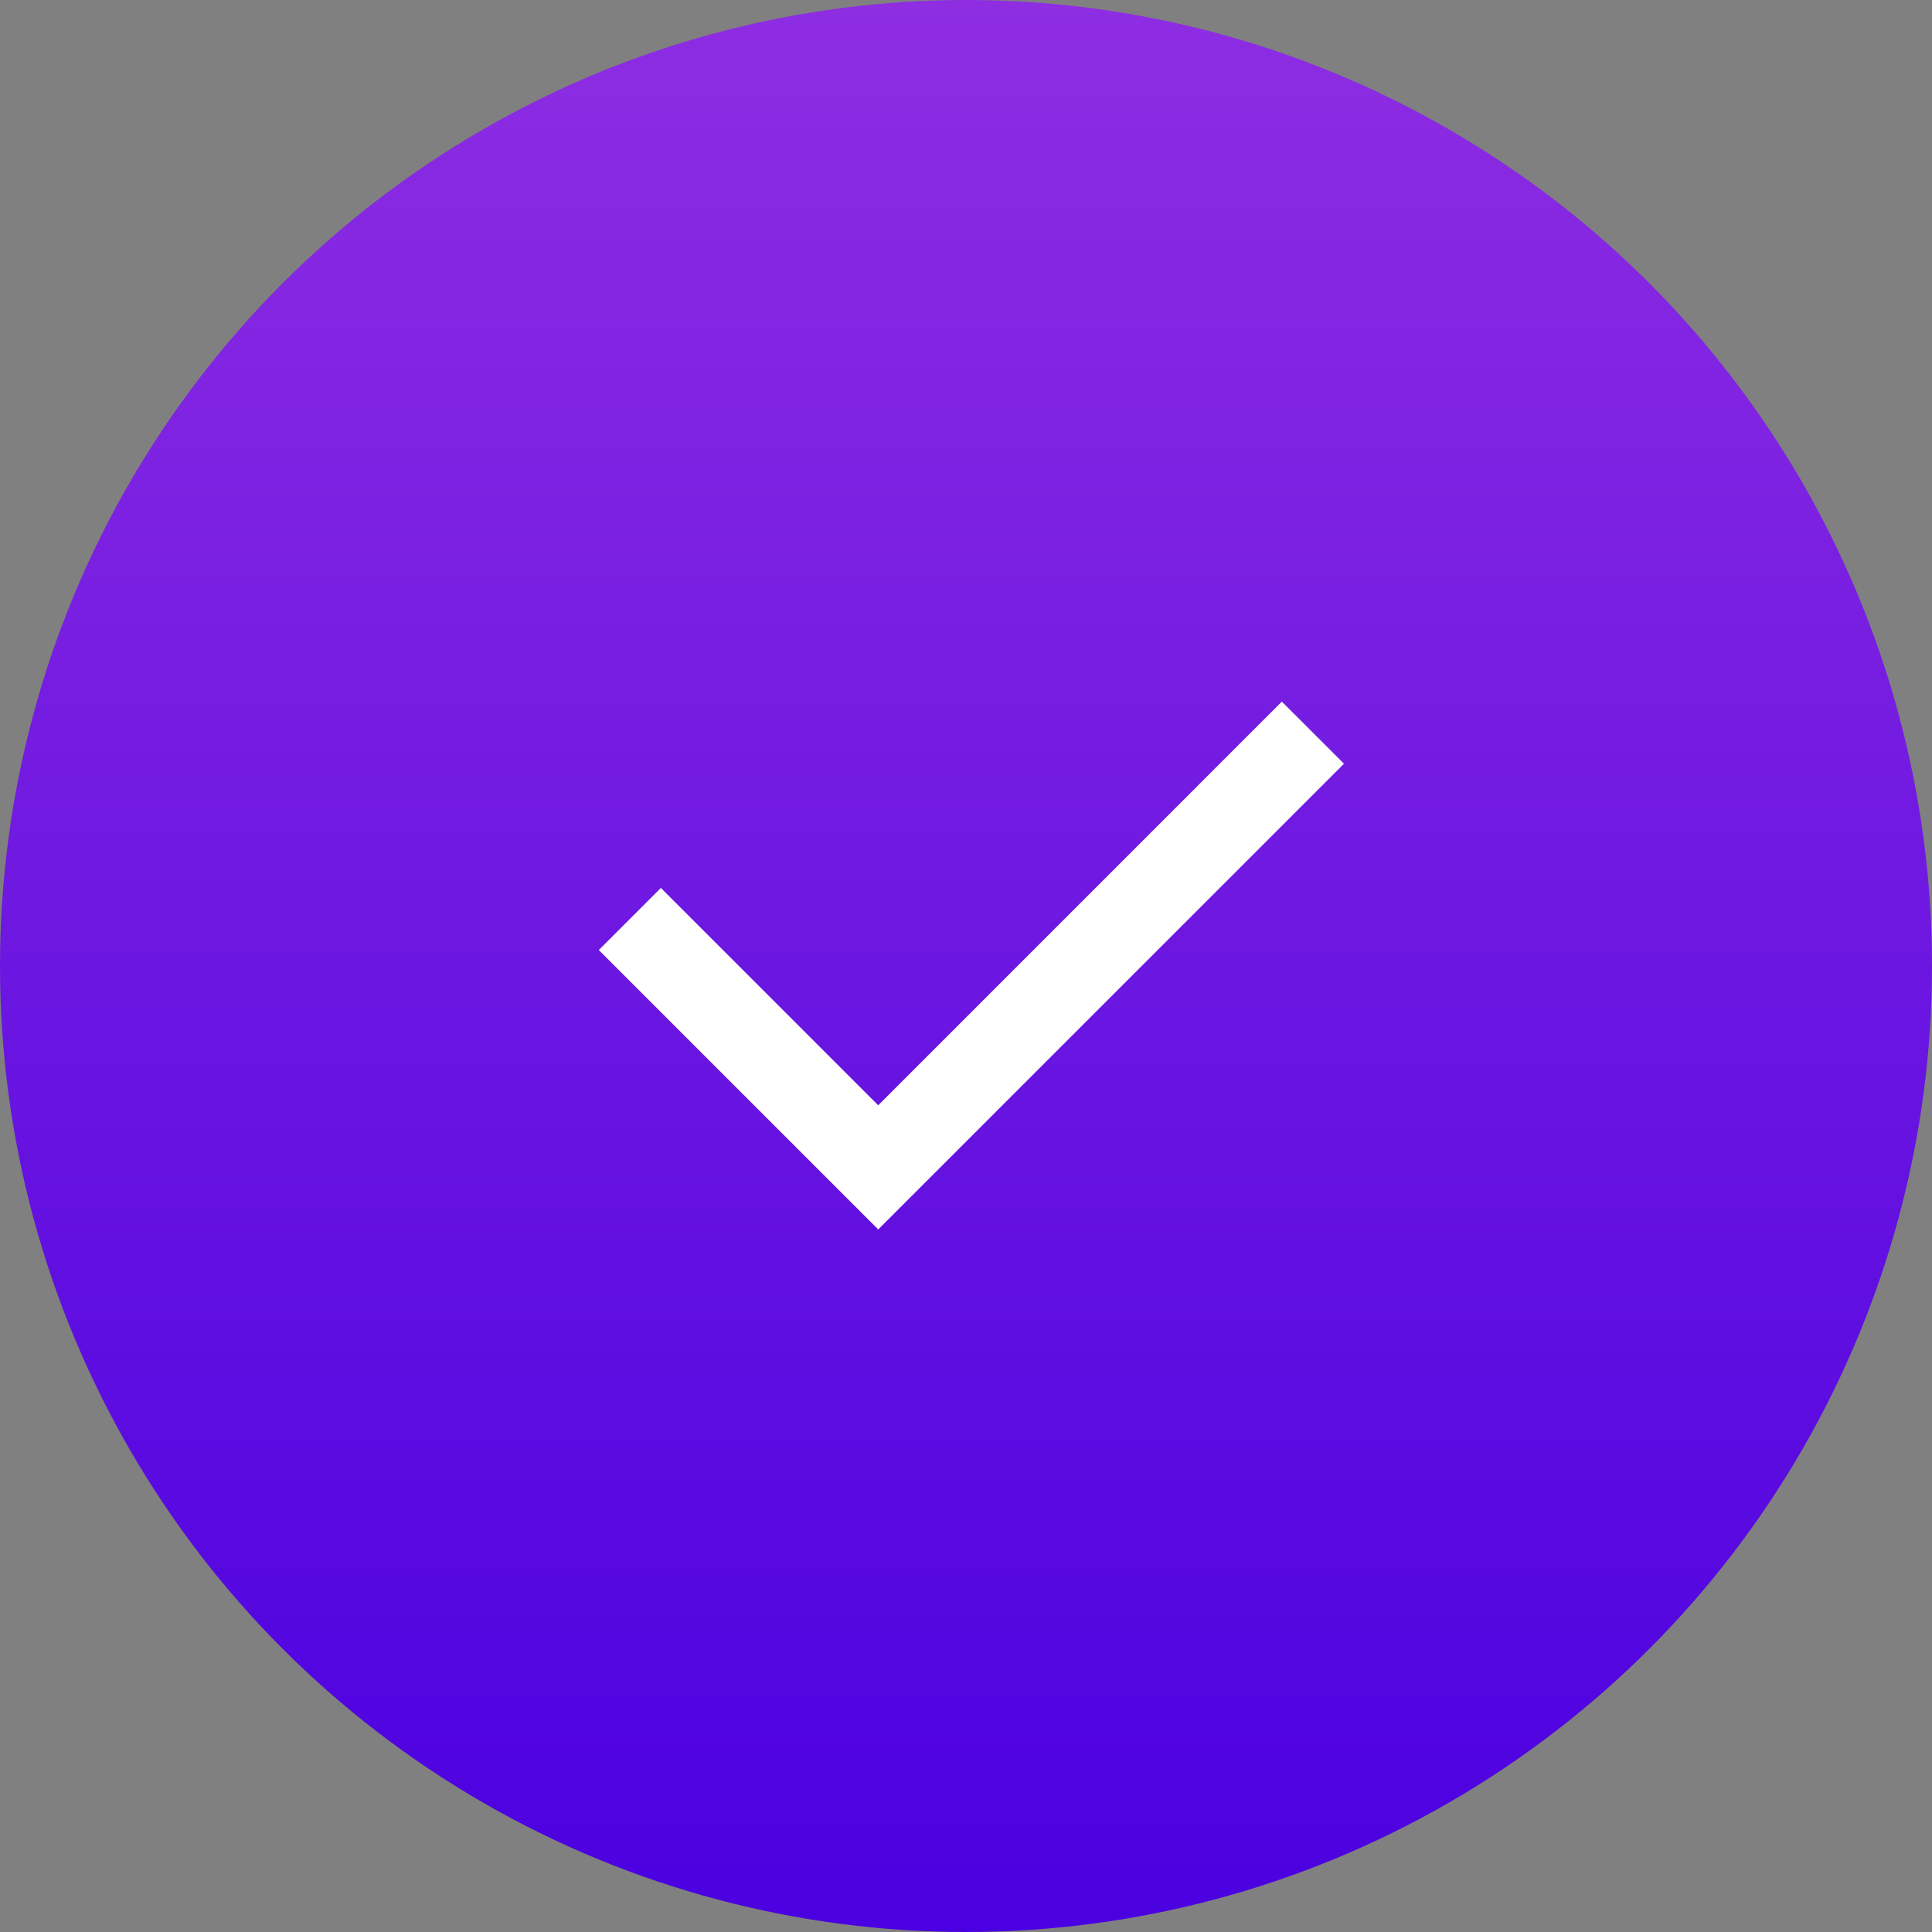 <svg width="44" height="44" viewBox="0 0 44 44" fill="none" xmlns="http://www.w3.org/2000/svg">
<rect x="0" y="0" width="44" height="44" fill="#808080" stroke="none"/>
<circle cx="22" cy="22" r="22" fill="url(#paint0_linear)"/>
<path d="M20.001 25.172L29.193 15.979L30.608 17.393L20.001 28L13.637 21.636L15.051 20.222L20.001 25.172Z" fill="white"/>
<defs>
<linearGradient id="paint0_linear" x1="22" y1="0" x2="22" y2="44" gradientUnits="userSpaceOnUse">
<stop stop-color="#8E2DE2"/>
<stop offset="1" stop-color="#4A00E0"/>
</linearGradient>
</defs>
</svg>
